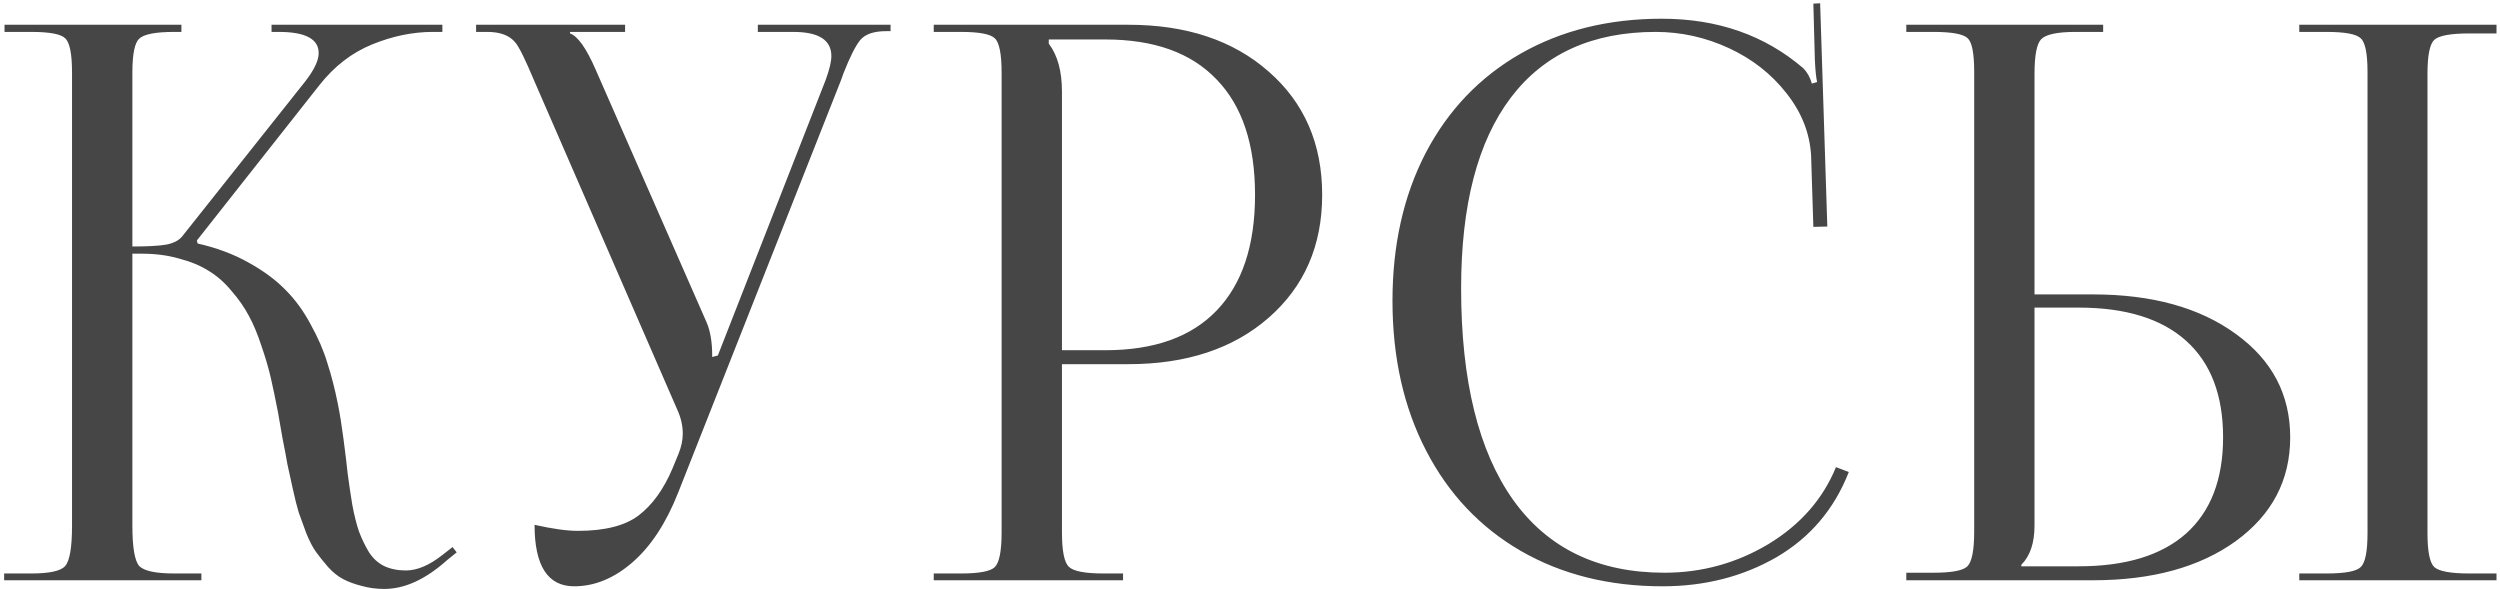 <?xml version="1.0" encoding="UTF-8"?> <svg xmlns="http://www.w3.org/2000/svg" width="123" height="29" viewBox="0 0 123 29" fill="none"> <path d="M0.204 28.549V28.215H1.54C2.443 28.215 3 28.091 3.21 27.844C3.433 27.584 3.544 26.922 3.544 25.858V3.574C3.544 2.659 3.433 2.096 3.21 1.886C3 1.676 2.443 1.57 1.54 1.57H0.223V1.218H8.925V1.57H8.573C7.657 1.57 7.082 1.682 6.847 1.904C6.624 2.115 6.513 2.671 6.513 3.574V12.128C7.255 12.128 7.812 12.097 8.183 12.035C8.554 11.961 8.82 11.819 8.981 11.608L14.992 4.038C15.45 3.457 15.679 2.981 15.679 2.61C15.679 1.917 15.023 1.57 13.712 1.57H13.36V1.218H21.765V1.57H21.301C20.311 1.57 19.316 1.775 18.314 2.183C17.312 2.591 16.446 3.259 15.716 4.187L9.686 11.831L9.723 11.98C10.651 12.19 11.479 12.499 12.209 12.907C12.951 13.316 13.564 13.767 14.046 14.262C14.529 14.744 14.943 15.313 15.289 15.969C15.648 16.612 15.92 17.243 16.106 17.861C16.304 18.468 16.477 19.142 16.625 19.884C16.724 20.379 16.817 20.96 16.904 21.628C16.99 22.284 17.058 22.846 17.108 23.317C17.169 23.787 17.244 24.288 17.33 24.82C17.429 25.351 17.541 25.797 17.664 26.155C17.8 26.514 17.961 26.848 18.147 27.157C18.345 27.467 18.592 27.695 18.889 27.844C19.198 27.992 19.557 28.067 19.965 28.067C20.522 28.067 21.122 27.813 21.765 27.306L22.266 26.916L22.47 27.176L21.988 27.566C20.936 28.506 19.91 28.976 18.907 28.976C18.512 28.976 18.141 28.926 17.794 28.827C17.448 28.741 17.145 28.629 16.885 28.493C16.625 28.357 16.378 28.159 16.143 27.899C15.908 27.627 15.71 27.38 15.549 27.157C15.388 26.935 15.227 26.625 15.067 26.23C14.918 25.821 14.794 25.481 14.696 25.209C14.609 24.925 14.51 24.529 14.399 24.022C14.287 23.514 14.201 23.119 14.139 22.834C14.089 22.537 14.009 22.11 13.898 21.554C13.799 20.985 13.725 20.558 13.675 20.274C13.551 19.63 13.434 19.067 13.322 18.585C13.211 18.103 13.057 17.577 12.859 17.008C12.673 16.439 12.469 15.95 12.246 15.542C12.024 15.121 11.739 14.713 11.393 14.318C11.059 13.909 10.688 13.582 10.28 13.334C9.871 13.074 9.383 12.87 8.814 12.722C8.257 12.561 7.645 12.481 6.977 12.481H6.513V25.858C6.513 26.922 6.624 27.584 6.847 27.844C7.082 28.091 7.657 28.215 8.573 28.215H9.908V28.549H0.204ZM23.424 1.57V1.218H30.754V1.57H28.045V1.645C28.428 1.781 28.849 2.374 29.306 3.426L34.78 15.895C34.953 16.315 35.04 16.847 35.04 17.49V17.565L35.318 17.49L40.625 3.927C40.81 3.42 40.903 3.03 40.903 2.758C40.903 1.966 40.278 1.57 39.029 1.57H37.285V1.218H43.816V1.533H43.593C43 1.533 42.579 1.676 42.332 1.96C42.097 2.245 41.818 2.795 41.497 3.611C41.447 3.748 41.41 3.853 41.385 3.927L33.37 24.226C32.776 25.735 32.022 26.885 31.106 27.677C30.203 28.456 29.251 28.846 28.249 28.846C26.95 28.846 26.3 27.838 26.3 25.821C27.179 26.019 27.89 26.118 28.434 26.118C29.758 26.118 30.754 25.865 31.422 25.358C32.102 24.838 32.658 24.065 33.091 23.038L33.388 22.315C33.524 21.981 33.592 21.653 33.592 21.331C33.592 20.948 33.506 20.564 33.333 20.181L26.263 3.927C25.843 2.925 25.54 2.313 25.354 2.09C25.07 1.744 24.612 1.57 23.981 1.57H23.424ZM45.94 28.549V28.215H47.275C48.178 28.215 48.735 28.11 48.945 27.899C49.168 27.677 49.279 27.108 49.279 26.192V3.574C49.279 2.659 49.168 2.096 48.945 1.886C48.735 1.676 48.178 1.57 47.275 1.57H45.94V1.218H55.514C58.371 1.218 60.672 1.985 62.416 3.519C64.172 5.053 65.051 7.075 65.051 9.586C65.051 12.085 64.172 14.101 62.416 15.635C60.672 17.156 58.371 17.917 55.514 17.917H52.248V26.192C52.248 27.096 52.359 27.658 52.582 27.881C52.805 28.104 53.374 28.215 54.289 28.215H55.254V28.549H45.94ZM51.599 2.146C52.032 2.715 52.248 3.5 52.248 4.502V17.231H54.382C56.782 17.231 58.606 16.581 59.855 15.282C61.117 13.971 61.748 12.072 61.748 9.586C61.748 7.1 61.117 5.207 59.855 3.908C58.606 2.597 56.782 1.942 54.382 1.942H51.599V2.146ZM68.51 14.8C68.51 12.054 69.054 9.629 70.143 7.526C71.244 5.424 72.796 3.797 74.8 2.647C76.816 1.496 79.136 0.921 81.758 0.921C84.504 0.921 86.824 1.731 88.716 3.352C88.914 3.55 89.056 3.803 89.143 4.112L89.403 4.038C89.353 3.84 89.316 3.475 89.291 2.943L89.217 0.179L89.551 0.16L89.904 11.145L89.217 11.163L89.106 7.656C89.044 6.555 88.642 5.535 87.9 4.595C87.158 3.642 86.211 2.9 85.061 2.368C83.91 1.836 82.711 1.57 81.461 1.57C78.344 1.57 75.969 2.647 74.336 4.799C72.704 6.951 71.887 10.081 71.887 14.188C71.887 18.727 72.741 22.197 74.448 24.597C76.155 26.984 78.635 28.178 81.888 28.178C83.731 28.178 85.438 27.708 87.009 26.768C88.58 25.815 89.687 24.553 90.33 22.983L90.961 23.224C90.244 25.055 89.056 26.452 87.399 27.417C85.741 28.37 83.873 28.846 81.795 28.846C79.16 28.846 76.835 28.264 74.819 27.102C72.815 25.939 71.262 24.294 70.162 22.166C69.061 20.038 68.51 17.583 68.51 14.8ZM93.79 28.549V28.178H95.126C96.029 28.178 96.585 28.073 96.796 27.862C97.018 27.64 97.13 27.071 97.13 26.155V3.537C97.13 2.634 97.025 2.084 96.814 1.886C96.604 1.676 96.041 1.57 95.126 1.57H93.79V1.218H103.475V1.57H102.139C101.236 1.57 100.667 1.688 100.432 1.923C100.21 2.146 100.098 2.715 100.098 3.63V14.485H102.974C105.881 14.485 108.225 15.134 110.007 16.433C111.788 17.719 112.678 19.414 112.678 21.517C112.678 23.62 111.788 25.32 110.007 26.619C108.225 27.906 105.881 28.549 102.974 28.549H93.79ZM99.449 27.862H102.269C104.582 27.862 106.345 27.324 107.557 26.248C108.77 25.16 109.376 23.582 109.376 21.517C109.376 19.439 108.77 17.855 107.557 16.767C106.345 15.678 104.582 15.134 102.269 15.134H100.098V25.858C100.098 26.712 99.882 27.355 99.449 27.788V27.862ZM113.124 28.549V28.215H114.46C115.375 28.215 115.938 28.11 116.148 27.899C116.371 27.689 116.482 27.133 116.482 26.23V3.537C116.482 2.634 116.371 2.084 116.148 1.886C115.938 1.676 115.375 1.57 114.46 1.57H113.124V1.218H122.828V1.645H121.492C120.577 1.645 120.001 1.75 119.766 1.96C119.544 2.17 119.432 2.727 119.432 3.63V26.23C119.432 27.133 119.544 27.689 119.766 27.899C120.001 28.11 120.577 28.215 121.492 28.215H122.828V28.549H113.124Z" fill="#474646"></path> </svg> 